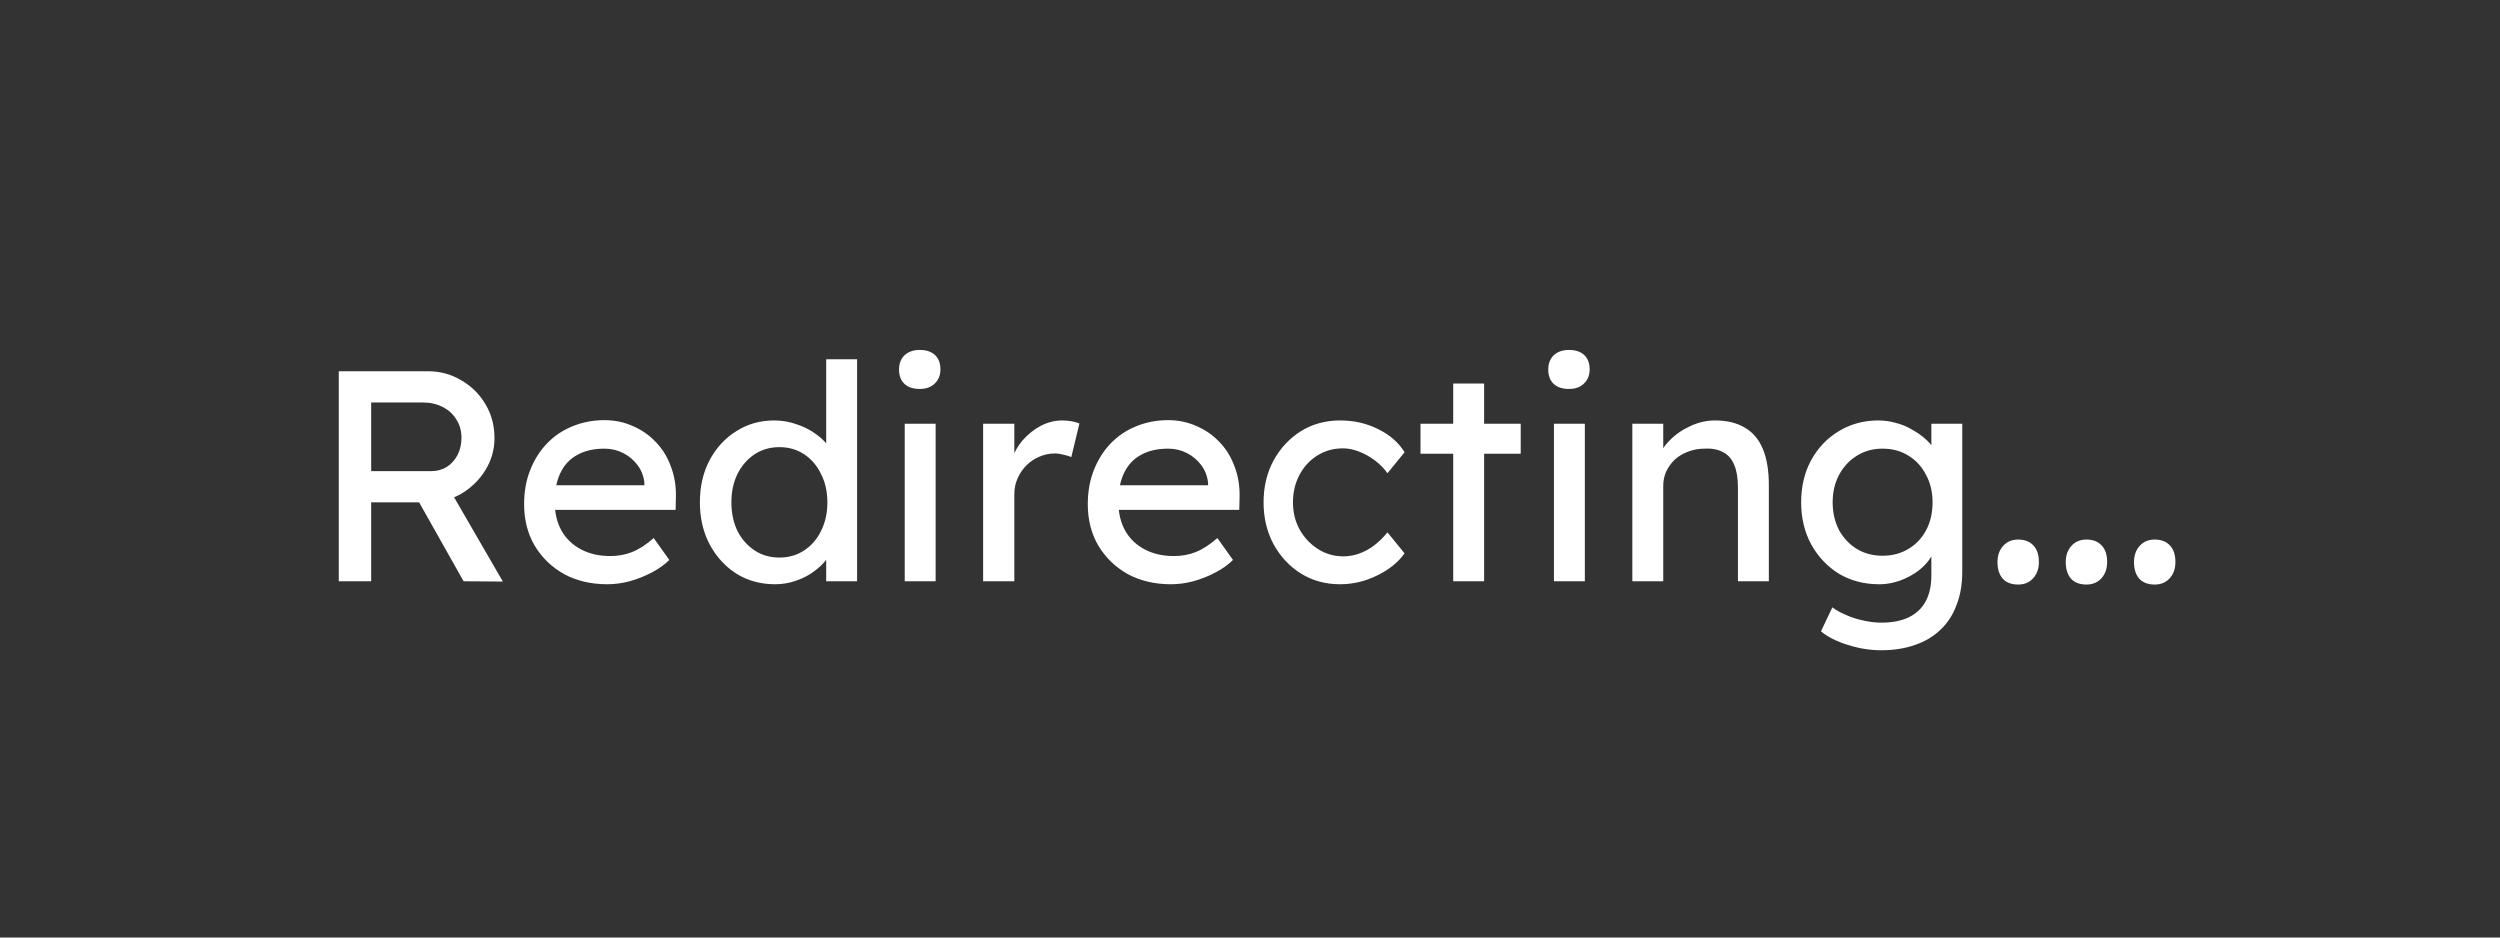 <svg width="800" height="300" viewBox="0 0 800 300" fill="none" xmlns="http://www.w3.org/2000/svg">
<rect x="0" y="0" width="800" height="300" fill="#333333" stroke="none"/>
<path d="M108.408 186V118.8H137.016C140.856 118.8 144.376 119.76 147.576 121.68C150.84 123.536 153.432 126.096 155.352 129.36C157.272 132.56 158.232 136.176 158.232 140.208C158.232 143.856 157.272 147.248 155.352 150.384C153.432 153.52 150.872 156.048 147.672 157.968C144.472 159.824 140.92 160.752 137.016 160.752H118.776V186H108.408ZM148.344 186L131.256 155.664L141.912 153.264L160.92 186.096L148.344 186ZM118.776 150.768H137.976C139.832 150.768 141.496 150.32 142.968 149.424C144.44 148.464 145.592 147.184 146.424 145.584C147.256 143.92 147.672 142.096 147.672 140.112C147.672 137.872 147.128 135.92 146.04 134.256C145.016 132.528 143.544 131.184 141.624 130.224C139.768 129.264 137.656 128.784 135.288 128.784H118.776V150.768ZM194.307 186.96C189.123 186.96 184.515 185.872 180.483 183.696C176.515 181.456 173.379 178.416 171.075 174.576C168.835 170.736 167.715 166.32 167.715 161.328C167.715 157.36 168.355 153.744 169.635 150.48C170.915 147.216 172.675 144.4 174.915 142.032C177.219 139.6 179.939 137.744 183.075 136.464C186.275 135.12 189.731 134.448 193.443 134.448C196.707 134.448 199.747 135.088 202.563 136.368C205.379 137.584 207.811 139.28 209.859 141.456C211.971 143.632 213.571 146.224 214.659 149.232C215.811 152.176 216.355 155.408 216.291 158.928L216.195 163.152H175.011L172.803 155.28H207.651L206.211 156.912V154.608C206.019 152.496 205.315 150.608 204.099 148.944C202.883 147.28 201.347 145.968 199.491 145.008C197.635 144.048 195.619 143.568 193.443 143.568C189.987 143.568 187.075 144.24 184.707 145.584C182.339 146.864 180.547 148.784 179.331 151.344C178.115 153.84 177.507 156.944 177.507 160.656C177.507 164.176 178.243 167.248 179.715 169.872C181.187 172.432 183.267 174.416 185.955 175.824C188.643 177.232 191.747 177.936 195.267 177.936C197.763 177.936 200.067 177.52 202.179 176.688C204.355 175.856 206.691 174.352 209.187 172.176L214.179 179.184C212.643 180.72 210.755 182.064 208.515 183.216C206.339 184.368 204.003 185.296 201.507 186C199.075 186.64 196.675 186.96 194.307 186.96ZM248.061 186.96C243.453 186.96 239.325 185.84 235.677 183.6C232.093 181.296 229.245 178.192 227.133 174.288C225.021 170.32 223.965 165.808 223.965 160.752C223.965 155.696 224.989 151.216 227.037 147.312C229.149 143.344 231.997 140.24 235.581 138C239.165 135.696 243.229 134.544 247.773 134.544C250.269 134.544 252.669 134.96 254.973 135.792C257.341 136.56 259.453 137.648 261.309 139.056C263.165 140.4 264.605 141.904 265.629 143.568C266.717 145.168 267.261 146.8 267.261 148.464L264.381 148.656V114.96H274.269V186H264.381V174H266.301C266.301 175.536 265.789 177.072 264.765 178.608C263.741 180.08 262.365 181.456 260.637 182.736C258.973 184.016 257.021 185.04 254.781 185.808C252.605 186.576 250.365 186.96 248.061 186.96ZM249.405 178.416C252.413 178.416 255.069 177.648 257.373 176.112C259.677 174.576 261.469 172.496 262.749 169.872C264.093 167.184 264.765 164.144 264.765 160.752C264.765 157.36 264.093 154.352 262.749 151.728C261.469 149.04 259.677 146.928 257.373 145.392C255.069 143.856 252.413 143.088 249.405 143.088C246.397 143.088 243.741 143.856 241.437 145.392C239.133 146.928 237.309 149.04 235.965 151.728C234.685 154.352 234.045 157.36 234.045 160.752C234.045 164.144 234.685 167.184 235.965 169.872C237.309 172.496 239.133 174.576 241.437 176.112C243.741 177.648 246.397 178.416 249.405 178.416ZM289.513 186V135.6H299.401V186H289.513ZM294.313 124.464C292.201 124.464 290.569 123.92 289.417 122.832C288.265 121.744 287.689 120.208 287.689 118.224C287.689 116.368 288.265 114.864 289.417 113.712C290.633 112.56 292.265 111.984 294.313 111.984C296.425 111.984 298.057 112.528 299.209 113.616C300.361 114.704 300.937 116.24 300.937 118.224C300.937 120.08 300.329 121.584 299.113 122.736C297.961 123.888 296.361 124.464 294.313 124.464ZM314.6 186V135.6H324.584V151.44L323.624 147.6C324.328 145.168 325.512 142.96 327.176 140.976C328.904 138.992 330.856 137.424 333.031 136.272C335.272 135.12 337.576 134.544 339.944 134.544C341.032 134.544 342.056 134.64 343.016 134.832C344.04 135.024 344.84 135.248 345.416 135.504L342.824 146.256C342.056 145.936 341.192 145.68 340.232 145.488C339.336 145.232 338.44 145.104 337.544 145.104C335.816 145.104 334.152 145.456 332.552 146.16C331.016 146.8 329.64 147.728 328.424 148.944C327.272 150.096 326.344 151.472 325.64 153.072C324.936 154.608 324.584 156.304 324.584 158.16V186H314.6ZM374.682 186.96C369.498 186.96 364.89 185.872 360.858 183.696C356.89 181.456 353.754 178.416 351.45 174.576C349.21 170.736 348.09 166.32 348.09 161.328C348.09 157.36 348.73 153.744 350.01 150.48C351.29 147.216 353.05 144.4 355.29 142.032C357.594 139.6 360.314 137.744 363.45 136.464C366.65 135.12 370.106 134.448 373.818 134.448C377.082 134.448 380.122 135.088 382.938 136.368C385.754 137.584 388.186 139.28 390.234 141.456C392.346 143.632 393.946 146.224 395.034 149.232C396.186 152.176 396.73 155.408 396.666 158.928L396.57 163.152H355.386L353.178 155.28H388.026L386.586 156.912V154.608C386.394 152.496 385.69 150.608 384.474 148.944C383.258 147.28 381.722 145.968 379.866 145.008C378.01 144.048 375.994 143.568 373.818 143.568C370.362 143.568 367.45 144.24 365.082 145.584C362.714 146.864 360.922 148.784 359.706 151.344C358.49 153.84 357.882 156.944 357.882 160.656C357.882 164.176 358.618 167.248 360.09 169.872C361.562 172.432 363.642 174.416 366.33 175.824C369.018 177.232 372.122 177.936 375.642 177.936C378.138 177.936 380.442 177.52 382.554 176.688C384.73 175.856 387.066 174.352 389.562 172.176L394.554 179.184C393.018 180.72 391.13 182.064 388.89 183.216C386.714 184.368 384.378 185.296 381.882 186C379.45 186.64 377.05 186.96 374.682 186.96ZM428.82 186.96C424.148 186.96 419.956 185.808 416.244 183.504C412.596 181.2 409.684 178.064 407.508 174.096C405.396 170.128 404.34 165.68 404.34 160.752C404.34 155.824 405.396 151.376 407.508 147.408C409.684 143.44 412.596 140.304 416.244 138C419.956 135.696 424.148 134.544 428.82 134.544C433.3 134.544 437.364 135.472 441.012 137.328C444.724 139.12 447.54 141.584 449.46 144.72L443.988 151.44C442.964 149.968 441.652 148.624 440.052 147.408C438.452 146.192 436.756 145.232 434.964 144.528C433.172 143.824 431.444 143.472 429.78 143.472C426.708 143.472 423.956 144.24 421.524 145.776C419.156 147.248 417.268 149.296 415.86 151.92C414.452 154.544 413.748 157.488 413.748 160.752C413.748 164.016 414.484 166.96 415.956 169.584C417.428 172.144 419.38 174.192 421.812 175.728C424.244 177.264 426.932 178.032 429.876 178.032C431.604 178.032 433.268 177.744 434.868 177.168C436.532 176.592 438.132 175.728 439.668 174.576C441.204 173.424 442.644 172.016 443.988 170.352L449.46 177.072C447.412 179.952 444.468 182.32 440.628 184.176C436.852 186.032 432.916 186.96 428.82 186.96ZM465.027 186V122.736H474.915V186H465.027ZM454.563 145.2V135.6H486.627V145.2H454.563ZM497.263 186V135.6H507.151V186H497.263ZM502.063 124.464C499.951 124.464 498.319 123.92 497.167 122.832C496.015 121.744 495.439 120.208 495.439 118.224C495.439 116.368 496.015 114.864 497.167 113.712C498.383 112.56 500.015 111.984 502.063 111.984C504.175 111.984 505.807 112.528 506.959 113.616C508.111 114.704 508.687 116.24 508.687 118.224C508.687 120.08 508.079 121.584 506.863 122.736C505.711 123.888 504.111 124.464 502.063 124.464ZM522.35 186V135.6H532.238V145.968L530.51 147.12C531.15 144.88 532.398 142.832 534.254 140.976C536.11 139.056 538.318 137.52 540.878 136.368C543.438 135.152 546.062 134.544 548.75 134.544C552.59 134.544 555.79 135.312 558.35 136.848C560.91 138.32 562.83 140.592 564.11 143.664C565.39 146.736 566.03 150.608 566.03 155.28V186H556.142V155.952C556.142 153.072 555.758 150.704 554.99 148.848C554.222 146.928 553.038 145.552 551.438 144.72C549.838 143.824 547.854 143.44 545.486 143.568C543.566 143.568 541.806 143.888 540.206 144.528C538.606 145.104 537.198 145.936 535.982 147.024C534.83 148.112 533.902 149.392 533.198 150.864C532.558 152.272 532.238 153.808 532.238 155.472V186H527.342C526.51 186 525.678 186 524.846 186C524.014 186 523.182 186 522.35 186ZM602.003 208.08C598.419 208.08 594.835 207.504 591.251 206.352C587.731 205.264 584.883 203.824 582.707 202.032L586.355 194.352C587.635 195.312 589.139 196.144 590.867 196.848C592.595 197.616 594.419 198.192 596.339 198.576C598.259 199.024 600.147 199.248 602.003 199.248C605.523 199.248 608.467 198.672 610.835 197.52C613.203 196.368 614.995 194.672 616.211 192.432C617.427 190.192 618.035 187.408 618.035 184.08V174.384L619.091 175.056C618.771 177.04 617.715 178.96 615.923 180.816C614.195 182.608 612.019 184.08 609.395 185.232C606.771 186.384 604.083 186.96 601.331 186.96C596.531 186.96 592.243 185.84 588.467 183.6C584.755 181.296 581.811 178.192 579.635 174.288C577.459 170.32 576.371 165.808 576.371 160.752C576.371 155.696 577.427 151.216 579.539 147.312C581.715 143.344 584.659 140.24 588.371 138C592.147 135.696 596.371 134.544 601.043 134.544C602.963 134.544 604.819 134.8 606.611 135.312C608.403 135.76 610.067 136.432 611.603 137.328C613.139 138.16 614.515 139.088 615.731 140.112C616.947 141.136 617.939 142.224 618.707 143.376C619.475 144.528 619.955 145.616 620.147 146.64L618.035 147.408V135.6H627.923V182.928C627.923 186.96 627.315 190.512 626.099 193.584C624.947 196.72 623.251 199.344 621.011 201.456C618.771 203.632 616.051 205.264 612.851 206.352C609.651 207.504 606.035 208.08 602.003 208.08ZM602.387 177.84C605.523 177.84 608.307 177.104 610.739 175.632C613.171 174.16 615.059 172.144 616.403 169.584C617.747 167.024 618.419 164.08 618.419 160.752C618.419 157.424 617.715 154.48 616.307 151.92C614.963 149.296 613.075 147.248 610.643 145.776C608.275 144.304 605.523 143.568 602.387 143.568C599.315 143.568 596.563 144.336 594.131 145.872C591.763 147.344 589.875 149.392 588.467 152.016C587.123 154.576 586.451 157.488 586.451 160.752C586.451 164.016 587.123 166.96 588.467 169.584C589.875 172.144 591.763 174.16 594.131 175.632C596.563 177.104 599.315 177.84 602.387 177.84ZM645.819 187.056C643.707 187.056 642.075 186.448 640.923 185.232C639.771 183.952 639.195 182.16 639.195 179.856C639.195 177.744 639.803 176.016 641.019 174.672C642.235 173.328 643.835 172.656 645.819 172.656C647.931 172.656 649.563 173.296 650.715 174.576C651.867 175.792 652.443 177.552 652.443 179.856C652.443 181.968 651.835 183.696 650.619 185.04C649.403 186.384 647.803 187.056 645.819 187.056ZM667.663 187.056C665.551 187.056 663.919 186.448 662.767 185.232C661.615 183.952 661.039 182.16 661.039 179.856C661.039 177.744 661.647 176.016 662.863 174.672C664.079 173.328 665.679 172.656 667.663 172.656C669.775 172.656 671.407 173.296 672.559 174.576C673.711 175.792 674.287 177.552 674.287 179.856C674.287 181.968 673.679 183.696 672.463 185.04C671.247 186.384 669.647 187.056 667.663 187.056ZM689.507 187.056C687.395 187.056 685.763 186.448 684.611 185.232C683.459 183.952 682.883 182.16 682.883 179.856C682.883 177.744 683.491 176.016 684.707 174.672C685.923 173.328 687.523 172.656 689.507 172.656C691.619 172.656 693.251 173.296 694.403 174.576C695.555 175.792 696.131 177.552 696.131 179.856C696.131 181.968 695.523 183.696 694.307 185.04C693.091 186.384 691.491 187.056 689.507 187.056Z" fill="white"/>
</svg>
